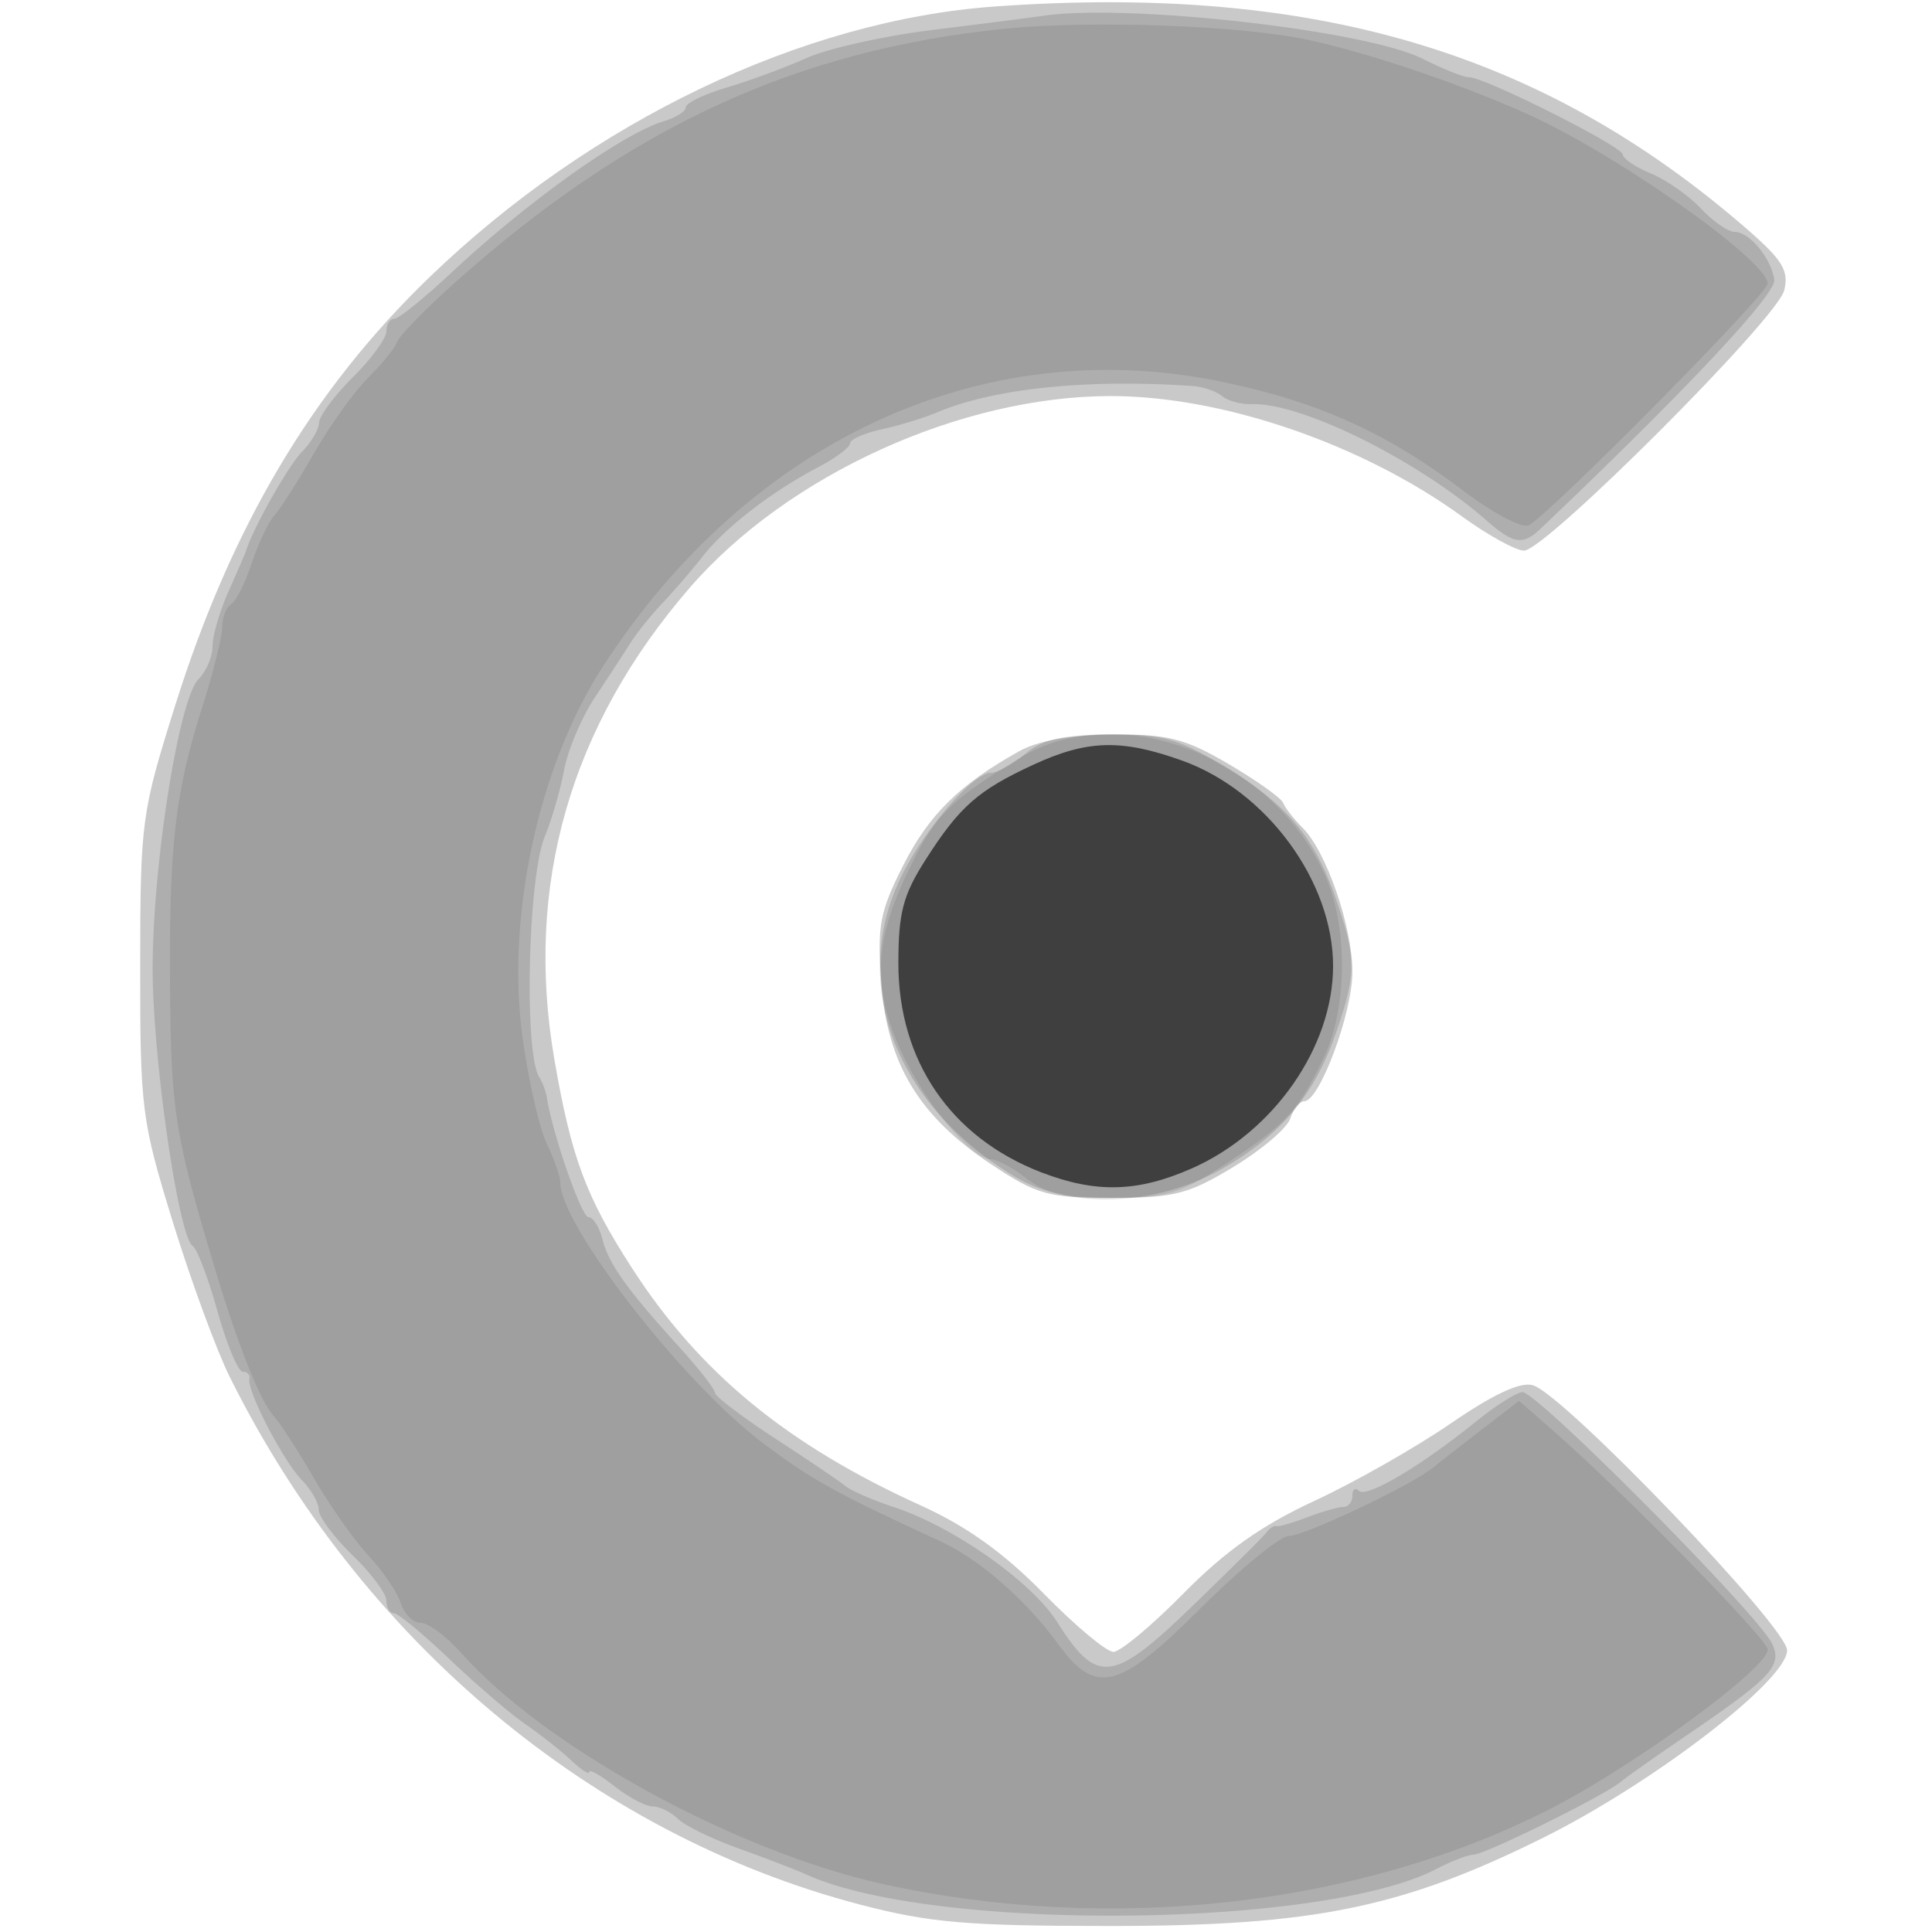 <svg xmlns="http://www.w3.org/2000/svg" width="200" height="200" fill="#000000"><path fill-opacity=".212" fill-rule="evenodd" d="M103 .67C83.042 2.094 61.191 12.556 44.453 28.702 32.355 40.373 23.96 54.504 18.149 72.979c-3.51 11.159-3.625 12.009-3.637 27.021-.011 14.808.139 15.991 3.379 26.5 1.865 6.05 4.508 13.25 5.873 16C37.297 169.761 61.352 189.914 89 197.153c7.229 1.893 11.117 2.226 26 2.224 20.956-.003 30.154-1.881 44.756-9.138 11.41-5.672 25.244-16.304 25.244-19.402 0-2.39-22.995-26.383-26.288-27.428-1.287-.409-4.056.873-8.557 3.962-3.66 2.511-10.03 6.125-14.155 8.032-5.362 2.479-9.201 5.196-13.469 9.532-3.282 3.336-6.556 6.065-7.275 6.065-.718 0-3.96-2.713-7.204-6.028-4.102-4.192-7.968-6.966-12.694-9.109-13.872-6.29-22.942-13.744-29.946-24.608-4.779-7.414-6.268-11.422-8.024-21.594-3.108-18.011 1.648-34.552 14.045-48.852C81.537 49.154 99.465 41 114.984 41c11.571 0 26.027 4.956 36.375 12.471 2.673 1.941 5.558 3.529 6.411 3.529 2.211 0 26.188-23.983 26.929-26.936.508-2.024-.16-3.133-3.791-6.295C159.763 5.358 136.009-1.684 103 .67m2.455 77.122c-6.18 3.466-9.303 6.554-11.978 11.842-2.413 4.767-2.682 6.226-2.242 12.142.623 8.373 3.92 13.805 11.386 18.761 4.755 3.156 5.863 3.463 12.5 3.463 6.431 0 7.901-.375 12.58-3.211 2.914-1.766 5.554-4.016 5.866-5s.966-1.789 1.454-1.789c1.578 0 4.979-9.138 4.978-13.377-.001-4.69-2.691-12.475-5.16-14.933-.913-.91-1.813-2.064-2-2.565-.186-.501-2.721-2.309-5.633-4.018-4.534-2.661-6.257-3.101-12-3.065-4.402.027-7.752.629-9.751 1.75"/><path fill-opacity=".134" fill-rule="evenodd" d="M108 1.633c-1.375.199-6.55.861-11.5 1.471s-10.8 1.915-13 2.9-5.912 2.358-8.25 3.052c-2.338.693-4.25 1.609-4.25 2.035s-1.013 1.077-2.25 1.447c-4.265 1.276-14.138 8.313-22.043 15.712-2.791 2.613-5.442 4.75-5.891 4.75S40 33.584 40 34.298s-1.561 2.852-3.468 4.75-3.483 4.014-3.5 4.702c-.018.687-.819 2.051-1.782 3.031-1.403 1.428-5.035 7.855-5.774 10.219-.086.275-.904 2.173-1.816 4.218-.913 2.045-1.66 4.6-1.66 5.678s-.654 2.616-1.454 3.415c-2.045 2.045-4.782 19.47-4.743 30.189.035 9.282 2.695 27.562 4.145 28.481.451.285 1.607 3.332 2.568 6.769s2.138 6.25 2.616 6.25c.477 0 .787.337.688.75-.287 1.195 3.51 8.515 5.43 10.469.962.98 1.75 2.368 1.75 3.085s1.575 2.83 3.5 4.696 3.5 3.979 3.5 4.696.349 1.304.775 1.304 3.015 2.138 5.752 4.75c2.738 2.613 6.283 5.65 7.878 6.75s3.731 2.787 4.747 3.75c1.017.962 1.848 1.492 1.848 1.177s1.186.361 2.635 1.5S66.852 187 67.563 187c.712 0 1.889.58 2.616 1.288.726.708 3.571 2.093 6.321 3.078s5.9 2.196 7 2.694c13.132 5.938 53.389 5.573 65.208-.592 1.536-.8 3.242-1.458 3.792-1.461 1.182-.007 13.457-6.061 15.219-7.507.671-.55 3.533-2.575 6.36-4.5 9.341-6.359 10.446-7.517 9.379-9.828-1.34-2.903-23.482-25.285-25.767-26.046-.445-.149-2.695 1.251-5 3.11-5.735 4.626-11.25 7.872-12.038 7.084-.359-.359-.653-.128-.653.513 0 .642-.421 1.167-.935 1.167s-2.202.482-3.75 1.07-2.99 1.001-3.203.915c-.214-.086-.679.22-1.034.68-.355.459-3.84 3.92-7.743 7.69-8.136 7.858-9.792 8.05-13.861 1.604-2.657-4.21-10.725-9.897-16.957-11.953-2.147-.709-4.38-1.677-4.961-2.152s-3.868-2.698-7.306-4.941c-3.437-2.243-6.25-4.381-6.25-4.751s-1.687-2.528-3.75-4.796c-5.37-5.904-7.255-8.556-7.9-11.116-.312-1.237-.955-2.25-1.43-2.25-.727 0-3.739-8.66-4.304-12.372-.095-.62-.453-1.578-.796-2.128-1.591-2.551-1.163-20.742.587-24.934.703-1.686 1.598-4.767 1.987-6.847.39-2.079 1.818-5.454 3.175-7.5a430 430 0 0 0 3.699-5.661c.678-1.068 2.167-2.923 3.309-4.123 1.143-1.199 3.029-3.39 4.192-4.868 2.373-3.017 7.123-6.676 11.981-9.229 1.787-.94 3.25-2.039 3.25-2.444s1.463-1.053 3.25-1.442 4.375-1.181 5.75-1.761c5.899-2.488 15.516-3.481 26.454-2.731 1.075.073 2.445.541 3.046 1.04s1.971.875 3.046.836c5.138-.186 17.199 5.785 24.357 12.058 2.778 2.435 3.738 2.583 5.556.856 14.795-14.046 24.442-24.319 24.217-25.788-.347-2.276-2.58-4.962-4.124-4.962-.662 0-2.226-1.089-3.476-2.42s-3.579-2.96-5.175-3.621S168 16.419 168 16.006C168 15.177 153.74 8 152.092 8c-.567 0-2.732-.861-4.811-1.913C141.466 3.144 116.857.354 108 1.633m-1.861 76.4c-1.298 1.082-2.897 1.967-3.554 1.967-1.903 0-7.102 6.095-9.439 11.066-5.182 11.024-.362 23.414 11.972 30.775 5.663 3.379 14.629 3.023 21.399-.851 6.153-3.52 9.631-7.713 11.871-14.311 2.008-5.914 2.009-7.44.013-13.318-2.249-6.626-5.034-9.993-11.526-13.937-4.885-2.968-6.486-3.42-12.006-3.391-4.832.026-6.939.508-8.73 2"/><path fill-opacity=".086" fill-rule="evenodd" d="M104 2.976C82.379 5.173 65.055 13.185 47 29.341c-3.025 2.706-5.67 5.424-5.878 6.04s-1.558 2.285-3 3.71-3.972 4.95-5.622 7.834-3.495 5.78-4.099 6.436c-.605.657-1.65 2.863-2.323 4.903s-1.641 3.966-2.151 4.281S23 63.933 23 64.929s-.917 4.682-2.039 8.191c-2.846 8.906-3.477 14.429-3.356 29.38.101 12.648.518 15.184 4.848 29.5 2.244 7.421 4.533 13.123 5.827 14.518.671.723 2.57 3.652 4.22 6.508s4.2 6.471 5.666 8.032c1.467 1.562 2.96 3.763 3.318 4.891S42.776 168 43.56 168c.783 0 2.666 1.399 4.182 3.109 8.659 9.762 28.475 20.604 43.786 23.957 23.425 5.131 49.087 2.257 68.73-7.697 8.745-4.431 22.742-14.652 22.742-16.606 0-1.044-14.906-16.254-22.123-22.574l-3.622-3.173-3.878 2.98c-2.132 1.639-4.383 3.401-5.002 3.914-2.153 1.789-13.329 7.09-14.947 7.09-.897 0-5.044 3.403-9.216 7.561-8.417 8.391-10.788 8.978-14.669 3.634-3.304-4.55-8.156-8.786-12.193-10.644-10.924-5.028-13.29-6.338-18.423-10.201C70.701 143.159 58 126.814 58 122.418c0-.611-.627-2.417-1.393-4.014-.767-1.597-1.892-6.504-2.502-10.904-1.739-12.56 1.631-28.176 8.308-38.5 15.088-23.328 39.117-34.487 63.658-29.562 10.054 2.018 17.375 5.275 25.228 11.226 3.32 2.515 6.312 4.092 7 3.688 2.505-1.47 24.674-23.904 24.687-24.982.029-2.383-15.777-13.519-25.043-17.643-7.041-3.134-16.143-6.209-22.443-7.583-6.901-1.505-22.495-2.083-31.5-1.168m1.5 75.526c-7.426 4.528-8.817 5.981-11.786 12.31-3.442 7.338-3.378 12.353.247 19.384 2.513 4.875 6.832 9.804 8.591 9.804.648 0 2.322.9 3.721 2 1.938 1.524 4.057 2 8.908 2 5.618 0 7-.419 11.78-3.567 6.201-4.083 7.409-5.395 10.072-10.933 2.483-5.164 2.522-13.694.088-19-5.642-12.3-21.351-18.261-31.621-11.998"/><path fill-opacity=".604" fill-rule="evenodd" d="M107 79.151c-5.748 2.655-7.643 4.319-11.151 9.795C93.484 92.637 93 94.469 93 99.736c0 10.074 5.421 18.009 14.77 21.616 5.678 2.191 10.004 2.078 15.627-.409C131.853 117.202 138 108.387 138 100c0-8.762-6.881-18.128-15.618-21.26-6.282-2.252-9.821-2.157-15.382.411"/></svg>